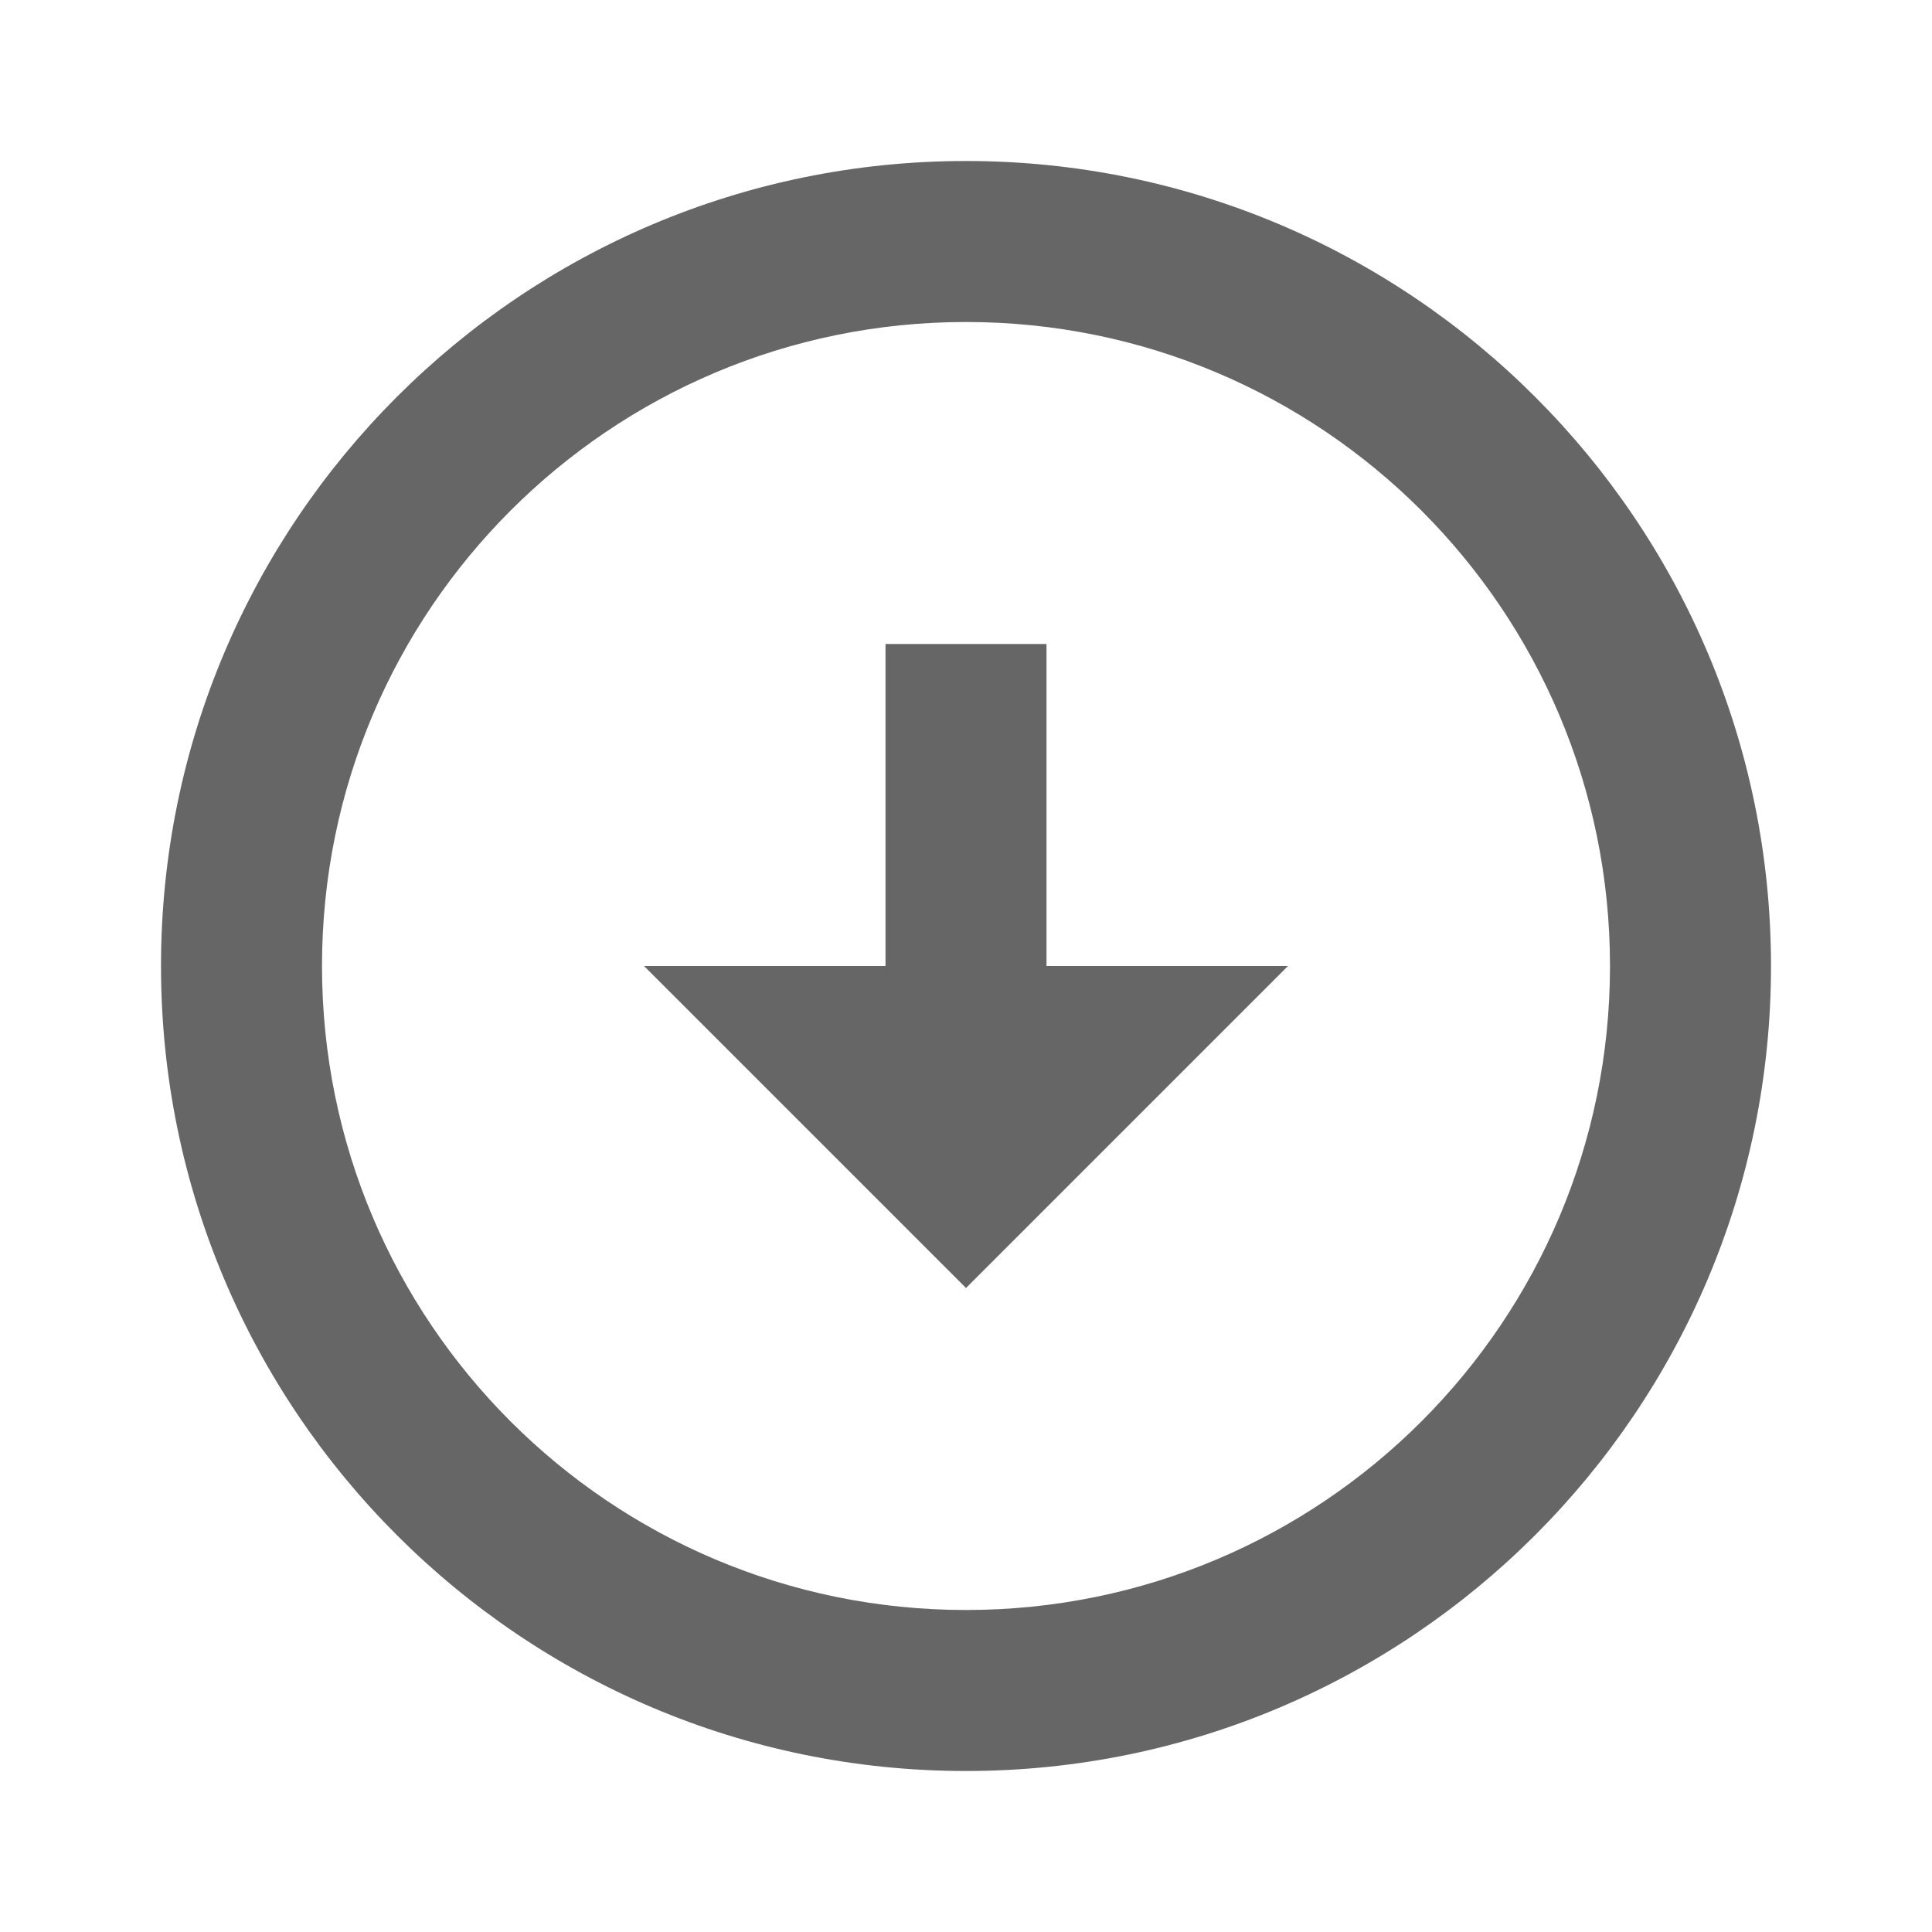 <svg xmlns="http://www.w3.org/2000/svg" width="24" height="24" fill="none"><g clip-path="url(#a)"><path fill="#666" d="M22 12c0-5.52-4.48-10-10-10S2 6.48 2 12s4.48 10 10 10 10-4.48 10-10ZM4 12c0-4.42 3.58-8 8-8s8 3.58 8 8-3.58 8-8 8-8-3.58-8-8Zm9 0V8h-2v4H8l4 4 4-4h-3Z"/></g><defs><clipPath id="a"><path fill="#fff" d="M24 24V0H0v24z"/></clipPath></defs></svg>